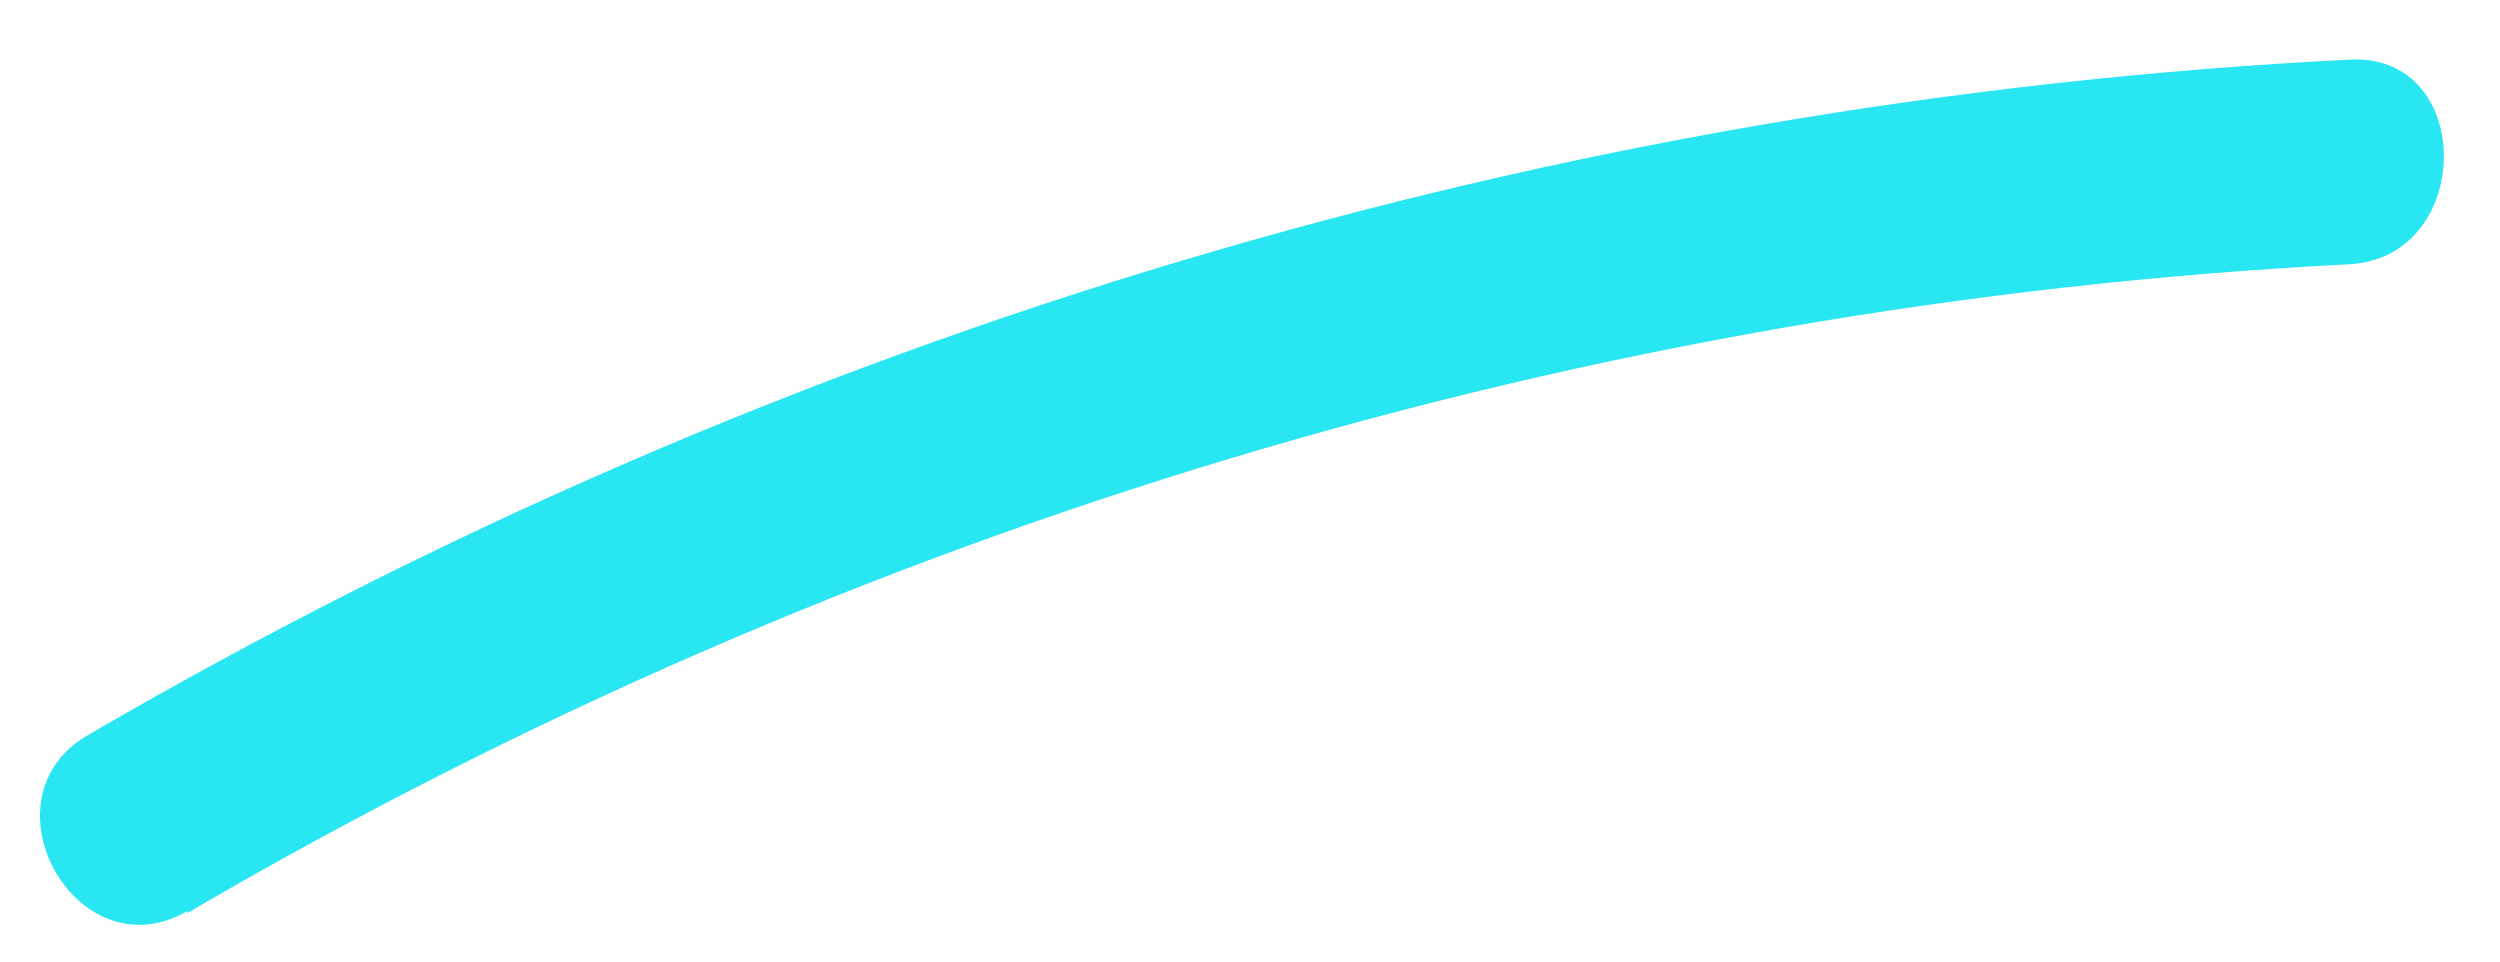 <svg width="26" height="10" viewBox="0 0 26 10" fill="none" xmlns="http://www.w3.org/2000/svg">
<path id="Path" d="M1.947 9.496C8.843 5.463 16.54 3.153 24.435 2.748C25.738 2.676 25.748 0.547 24.435 0.62C16.182 1.037 8.133 3.441 0.918 7.643C-0.231 8.302 0.798 10.14 1.947 9.476V9.496Z" fill="#28E6F2"/>
</svg>
